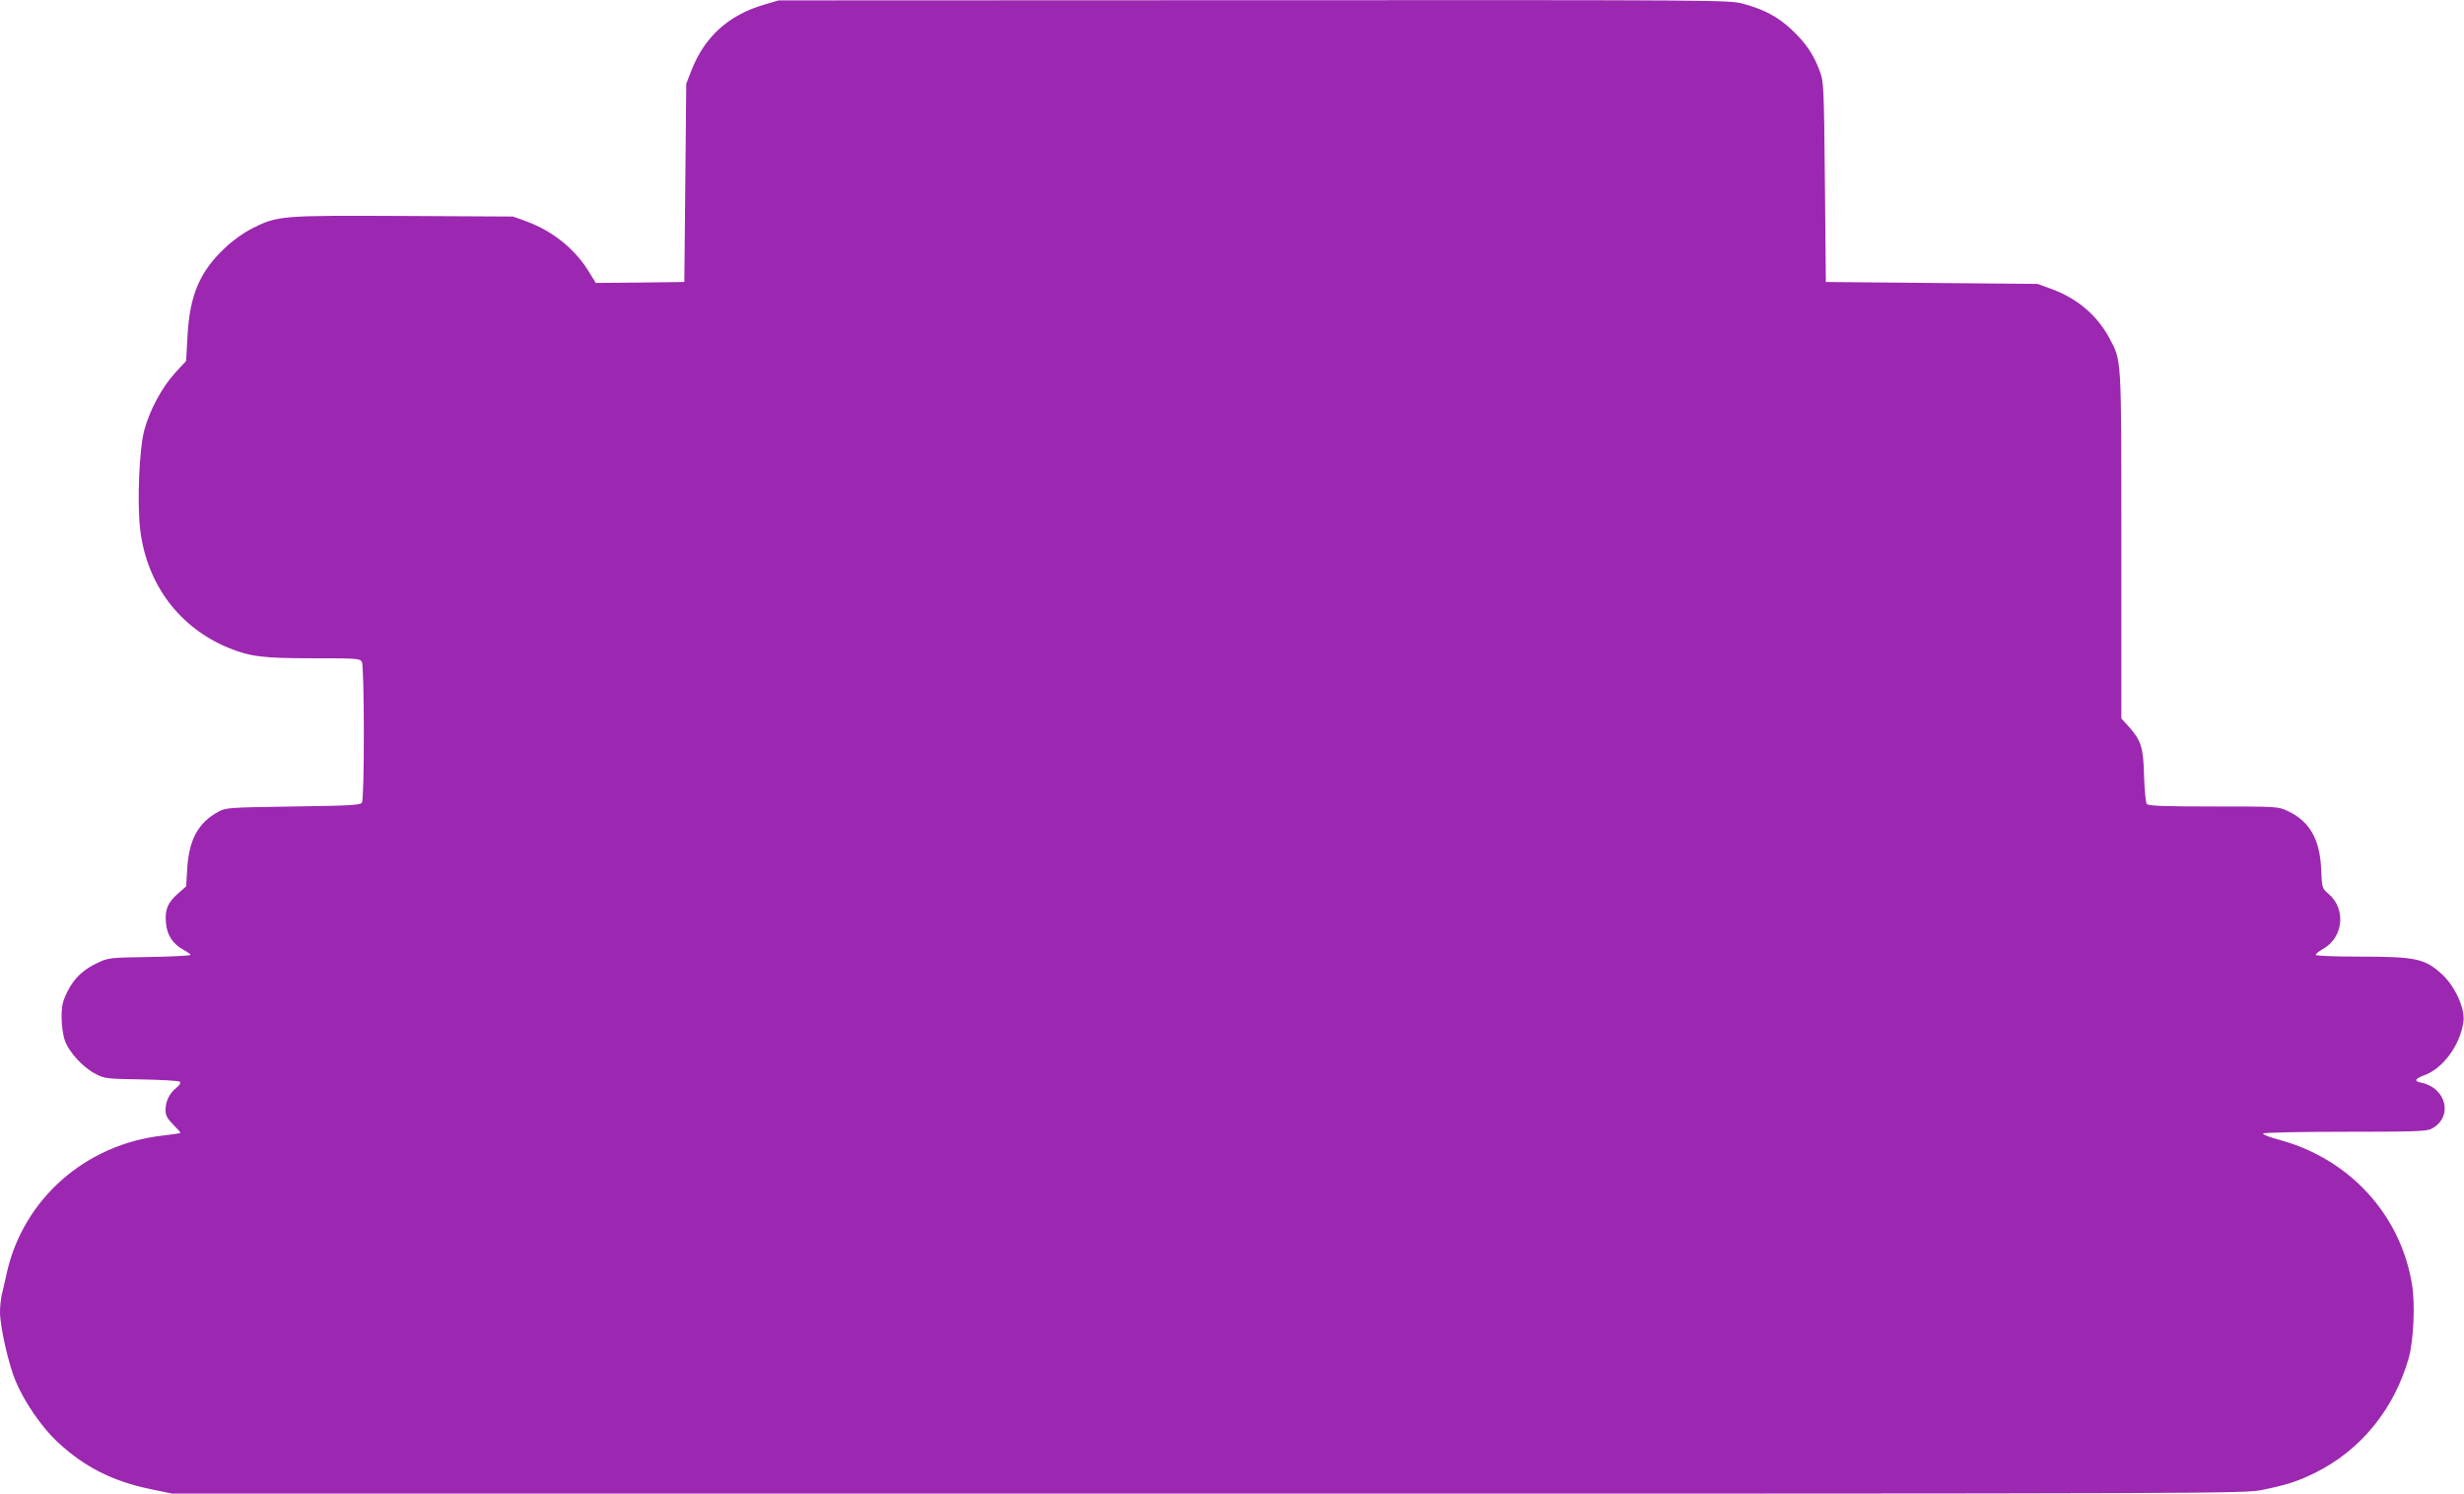 <?xml version="1.0" standalone="no"?>
<!DOCTYPE svg PUBLIC "-//W3C//DTD SVG 20010904//EN"
 "http://www.w3.org/TR/2001/REC-SVG-20010904/DTD/svg10.dtd">
<svg version="1.0" xmlns="http://www.w3.org/2000/svg"
 width="1280pt" height="776pt" viewBox="0 0 1280 776"
 preserveAspectRatio="xMidYMid meet">
<g transform="translate(0,776) scale(0.1,-0.1)"
fill="#9c27b0" stroke="none">
<path d="M3970 7736 c-187 -55 -310 -167 -379 -344 l-26 -67 -5 -515 -5 -515
-230 -3 -230 -2 -32 52 c-72 121 -189 216 -326 267 l-72 26 -570 3 c-637 3
-652 2 -786 -65 -39 -20 -100 -62 -136 -97 -135 -125 -188 -249 -199 -464 l-7
-127 -58 -63 c-69 -76 -132 -194 -160 -299 -26 -99 -37 -374 -21 -513 34 -286
204 -512 462 -617 112 -45 177 -53 437 -53 229 0 243 -1 253 -19 13 -25 14
-710 0 -731 -8 -13 -63 -16 -357 -20 -333 -5 -350 -6 -388 -27 -104 -56 -152
-143 -162 -290 l-6 -98 -42 -37 c-54 -47 -69 -84 -63 -152 5 -64 36 -111 92
-141 20 -11 36 -23 36 -26 0 -4 -96 -9 -212 -11 -204 -3 -215 -4 -268 -29 -78
-36 -124 -80 -160 -151 -25 -51 -30 -73 -30 -133 0 -39 7 -92 16 -118 20 -61
93 -141 158 -175 49 -26 57 -27 241 -30 105 -2 194 -7 199 -12 6 -6 -1 -18
-17 -31 -36 -28 -57 -70 -57 -115 0 -29 8 -44 40 -77 22 -22 39 -41 37 -43 -2
-2 -43 -8 -93 -14 -399 -45 -721 -328 -808 -710 -9 -41 -21 -94 -27 -117 -5
-23 -9 -64 -9 -90 0 -74 44 -270 81 -358 45 -108 135 -239 216 -315 139 -130
286 -205 482 -246 l116 -24 5380 0 c5347 0 5381 0 5480 20 127 26 182 44 275
90 236 118 408 331 483 595 25 90 34 280 17 381 -58 360 -321 650 -682 750
-54 14 -95 30 -92 35 3 5 194 9 425 9 351 0 425 2 449 15 115 59 81 212 -52
240 -40 8 -34 20 19 40 97 37 183 157 200 276 10 67 -43 184 -110 246 -90 83
-137 93 -432 93 -133 0 -225 4 -225 9 0 6 17 19 38 31 106 60 121 209 27 287
-32 28 -33 29 -37 128 -7 155 -60 248 -173 301 -50 24 -53 24 -386 24 -257 0
-339 3 -347 13 -5 6 -12 73 -14 147 -4 150 -15 183 -83 259 l-35 38 0 900 c0
990 2 955 -62 1076 -64 119 -167 207 -302 256 l-71 26 -550 5 -550 5 -5 520
c-5 507 -6 521 -28 579 -31 84 -74 146 -146 213 -71 66 -140 103 -249 133 -76
20 -87 20 -2544 19 l-2468 -1 -75 -22z"/>
</g>
</svg>
